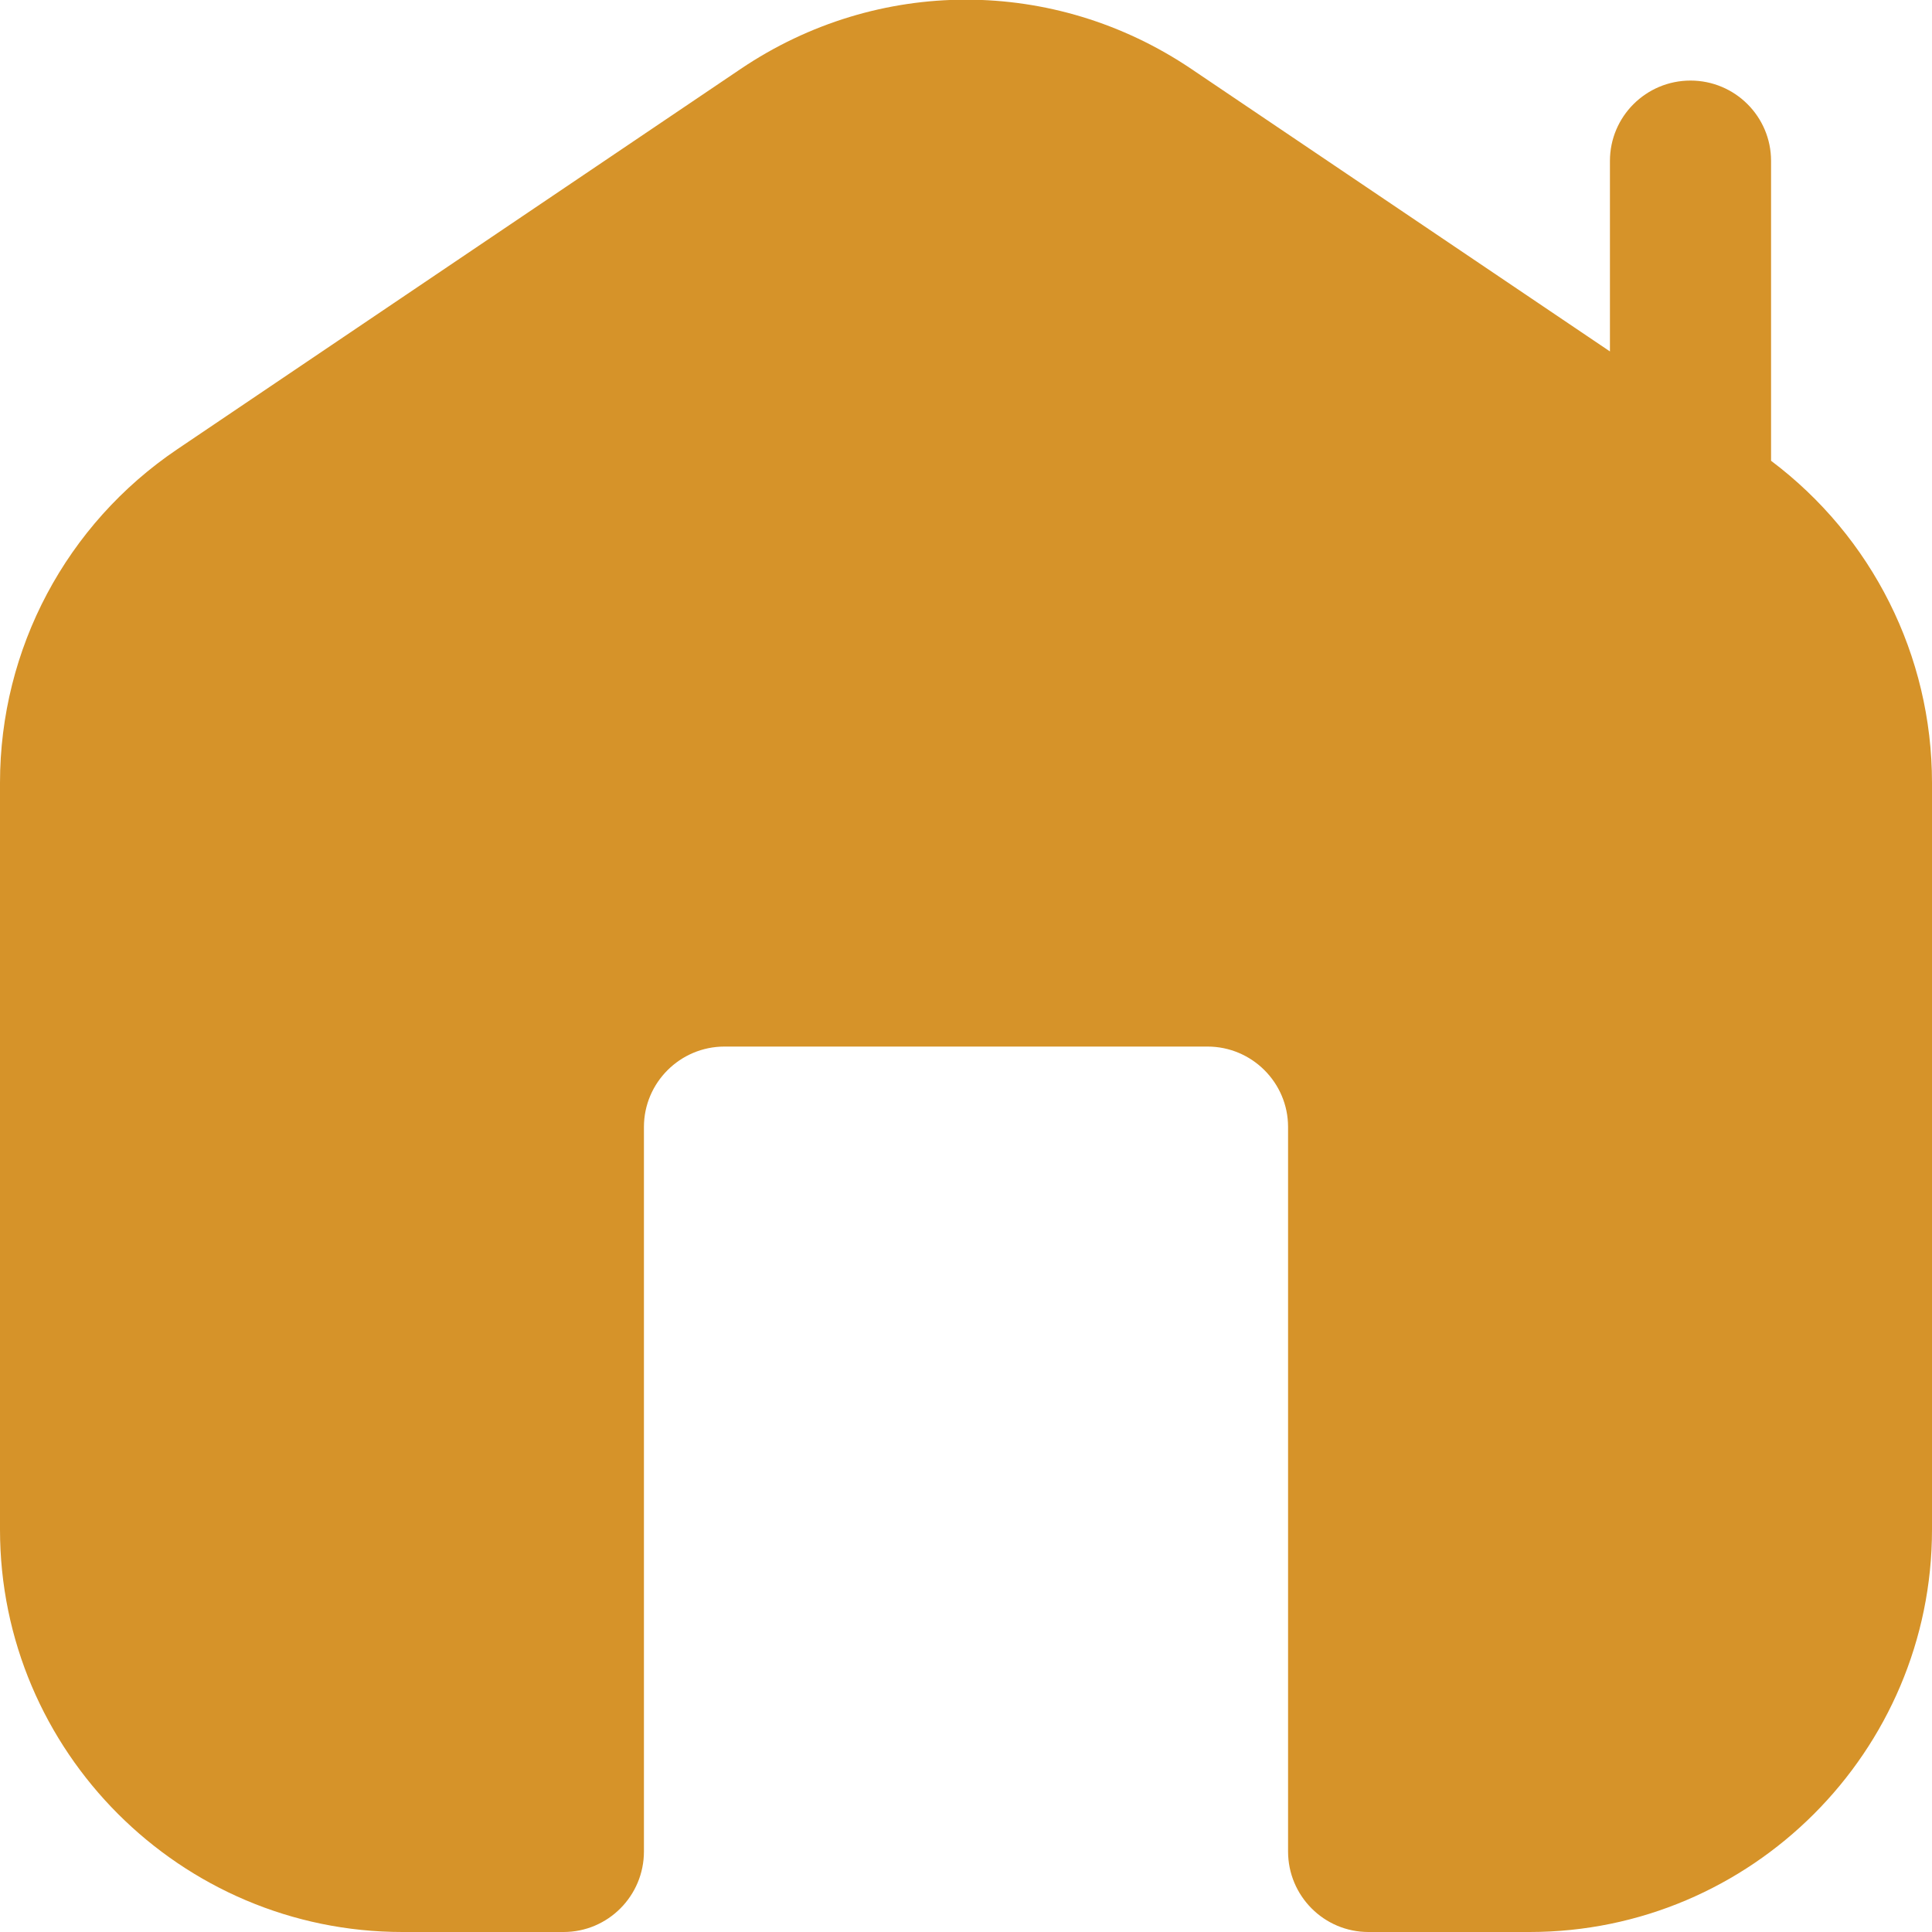 <svg width="10" height="10" viewBox="0 0 10 10" fill="none" xmlns="http://www.w3.org/2000/svg">
<g clip-path="url(#clip0_54_375)">
<path d="M9.167 2.385V0.833C9.167 0.603 8.98 0.417 8.75 0.417C8.52 0.417 8.333 0.603 8.333 0.833V1.819L6.165 0.356C5.457 -0.121 4.543 -0.121 3.835 0.356L0.918 2.325C0.343 2.713 0 3.358 0 4.052V7.917C0 9.065 0.935 10 2.083 10H2.917C3.147 10 3.333 9.813 3.333 9.583V5.833C3.333 5.604 3.52 5.417 3.75 5.417H6.25C6.48 5.417 6.667 5.604 6.667 5.833V9.583C6.667 9.813 6.853 10 7.083 10H7.917C9.065 10 10 9.065 10 7.917V4.052C10 3.393 9.69 2.778 9.167 2.385Z" fill="#D69329"/>
</g>
<defs>
<clipPath id="clip0_54_375">
<rect width="10" height="10" fill="white"/>
</clipPath>
</defs>
</svg>
